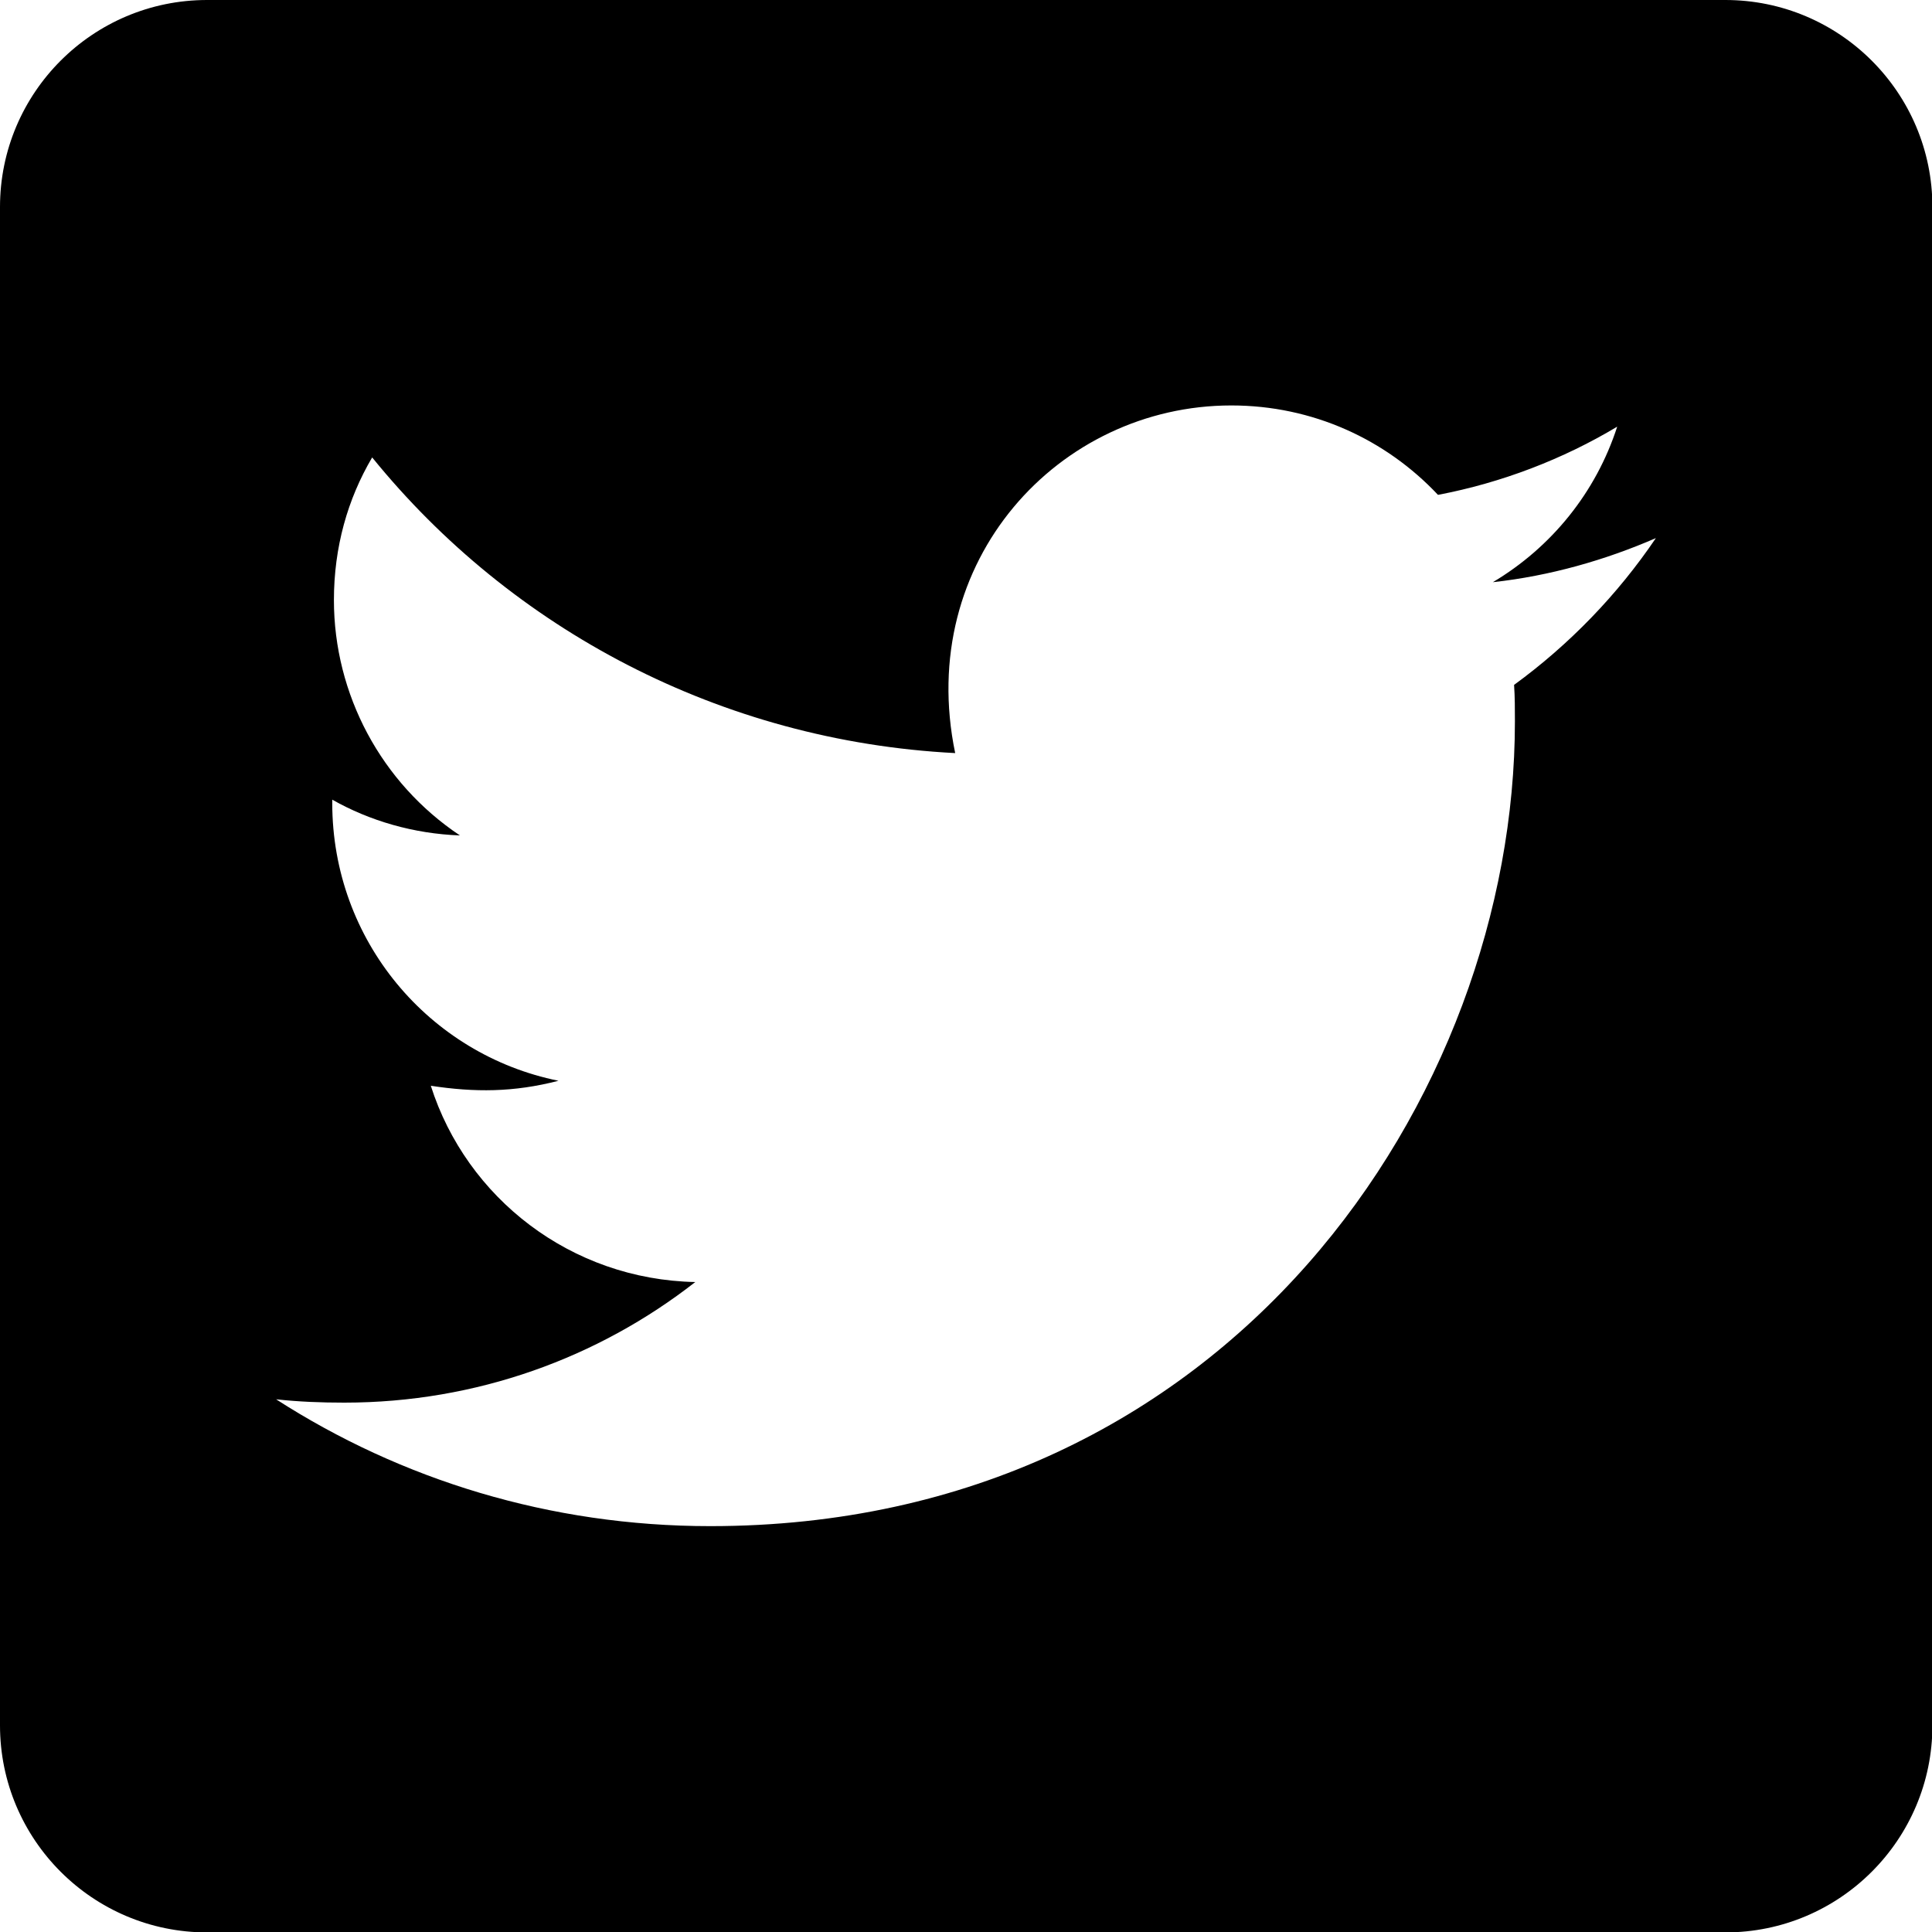 <?xml version="1.0" encoding="UTF-8"?>
<svg id="_レイヤー_1" data-name=" レイヤー 1" xmlns="http://www.w3.org/2000/svg" version="1.1" viewBox="0 0 46.46 46.46">
  <defs>
    <style>
      .cls-1 {
        fill: #000;
        stroke-width: 0px;
      }
    </style>
  </defs>
  <path class="cls-1" d="M41.48,0H4.98C2.23,0,0,2.23,0,4.98v36.51c0,2.75,2.23,4.98,4.98,4.98h36.51c2.75,0,4.98-2.23,4.98-4.98V4.98c0-2.75-2.23-4.98-4.98-4.98ZM36.41,16.47c.02.29.02.59.02.88,0,8.99-6.84,19.35-19.35,19.35-3.86,0-7.44-1.12-10.44-3.05.55.06,1.08.08,1.64.08,3.18,0,6.11-1.08,8.44-2.9-2.99-.06-5.5-2.02-6.36-4.72,1.05.16,1.99.16,3.07-.12-3.11-.63-5.44-3.37-5.44-6.68v-.08c.9.51,1.96.82,3.07.86-1.89-1.26-3.03-3.39-3.03-5.66,0-1.27.33-2.43.92-3.43,3.35,4.13,8.38,6.82,14.02,7.11-.96-4.62,2.49-8.36,6.64-8.36,1.96,0,3.72.82,4.97,2.15,1.53-.29,3.01-.86,4.31-1.64-.51,1.58-1.58,2.9-2.99,3.74,1.37-.15,2.7-.53,3.92-1.06-.92,1.36-2.08,2.56-3.41,3.53Z"/>
</svg>